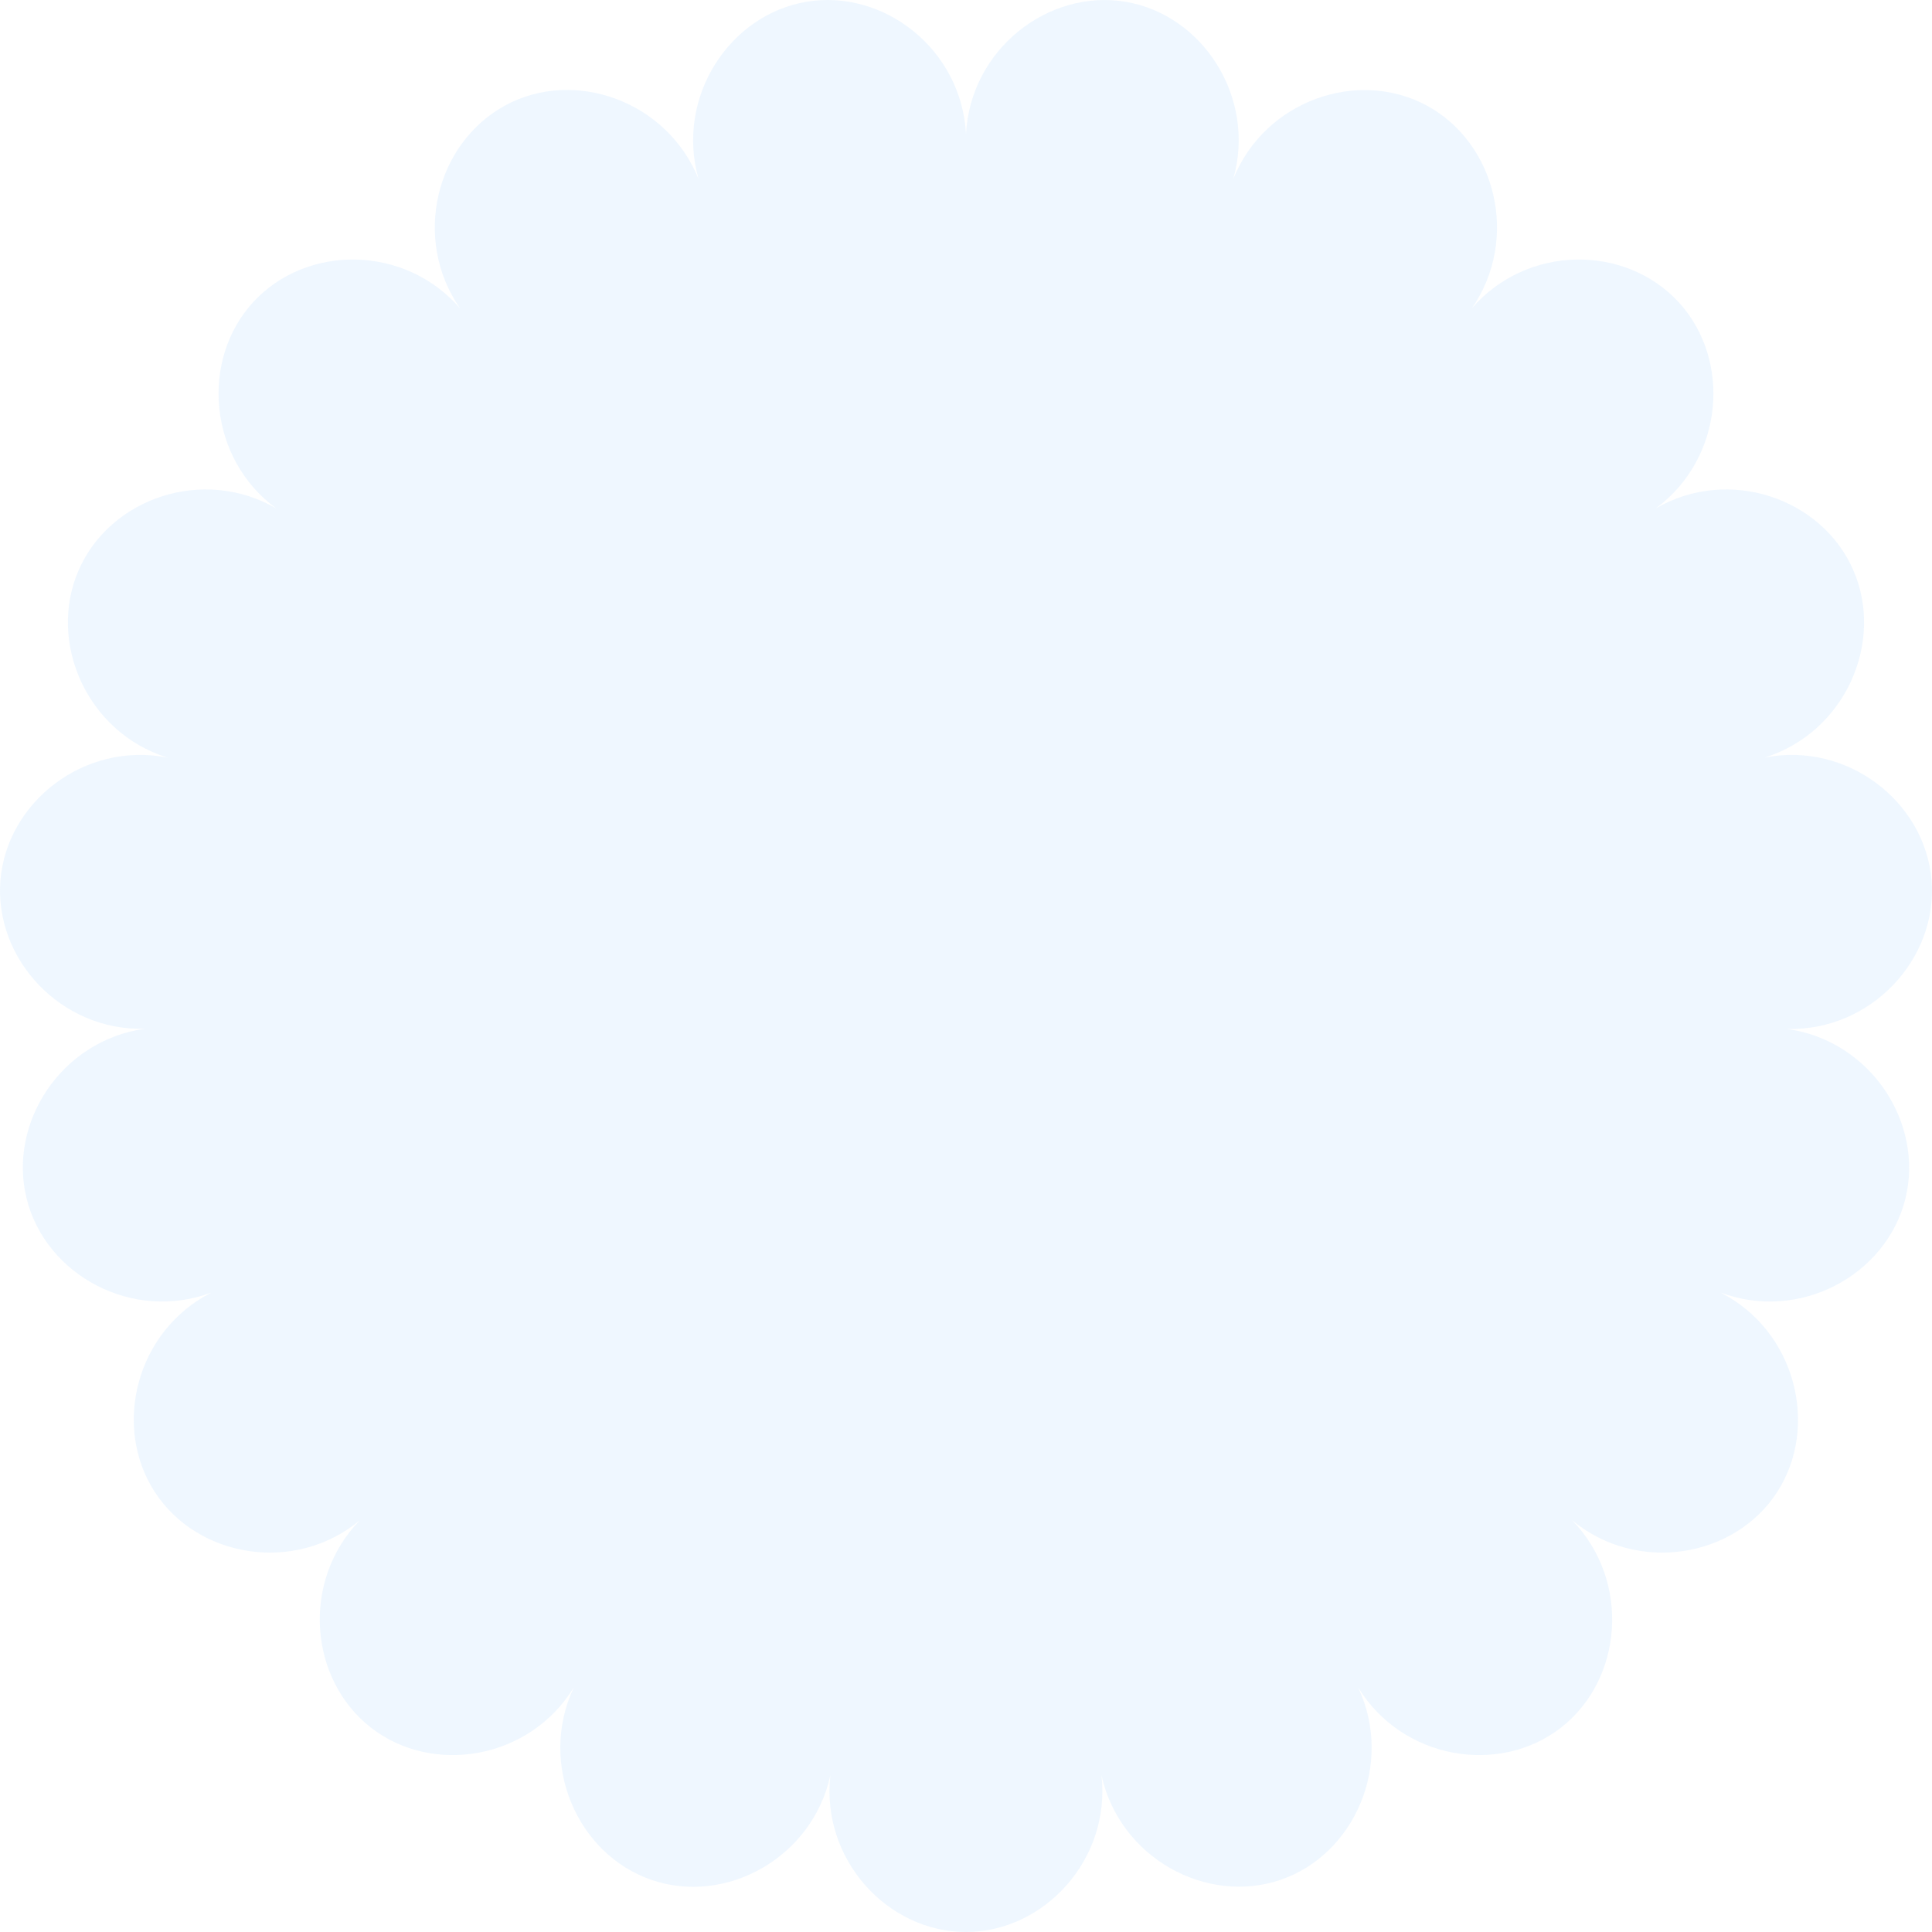 <?xml version="1.0" encoding="UTF-8"?> <svg xmlns="http://www.w3.org/2000/svg" width="250" height="250" viewBox="0 0 250 250" fill="none"><path opacity="0.39" d="M124.999 17.323C124.403 6.359 114.356 -1.451 104.36 0.227C94.365 1.906 87.412 12.583 90.38 23.125C86.269 13.005 74.238 8.788 65.327 13.671C56.416 18.554 53.288 30.876 59.518 39.884C52.338 31.619 39.619 31.619 32.759 39.099C25.899 46.581 26.941 59.341 35.743 65.785C26.285 60.311 14.255 64.452 10.186 73.763C6.117 83.074 11.22 94.764 21.645 98.028C10.926 95.928 0.888 103.771 0.056 113.901C-0.777 124.03 7.832 133.425 18.744 133.122C7.933 134.623 0.972 145.309 3.46 155.16C5.949 165.011 17.13 171.092 27.361 167.254C17.618 172.196 14.499 184.569 20.039 193.079C25.579 201.589 38.148 203.697 46.554 196.731C38.938 204.583 39.989 217.301 47.984 223.543C55.979 229.784 68.53 227.692 74.247 218.356C69.589 228.266 74.701 239.947 84.285 243.253C93.869 246.559 105.058 240.478 107.446 229.758C106.244 240.647 114.861 250 124.991 250C135.121 250 143.739 240.613 142.536 229.758C144.932 240.444 156.114 246.517 165.697 243.253C175.281 239.989 180.41 228.266 175.744 218.356C181.46 227.692 194.012 229.784 202.007 223.543C210.002 217.301 211.053 204.583 203.445 196.731C211.851 203.697 224.462 201.589 229.96 193.079C235.458 184.569 232.348 172.196 222.638 167.254C232.869 171.092 244.05 165.019 246.539 155.185C249.027 145.351 242.074 134.648 231.255 133.147C242.167 133.425 250.784 124.03 249.943 113.901C249.103 103.771 239.073 95.928 228.354 98.028C238.779 94.755 243.882 83.074 239.813 73.763C235.744 64.452 223.714 60.311 214.256 65.785C223.058 59.299 224.1 46.581 217.215 39.099C210.33 31.619 197.635 31.619 190.464 39.884C196.685 30.876 193.558 18.504 184.647 13.671C175.735 8.838 163.705 12.971 159.594 23.125C162.57 12.583 155.626 1.897 145.638 0.227C135.651 -1.443 125.58 6.384 124.999 17.323Z" fill="#D4E9FE"></path></svg> 